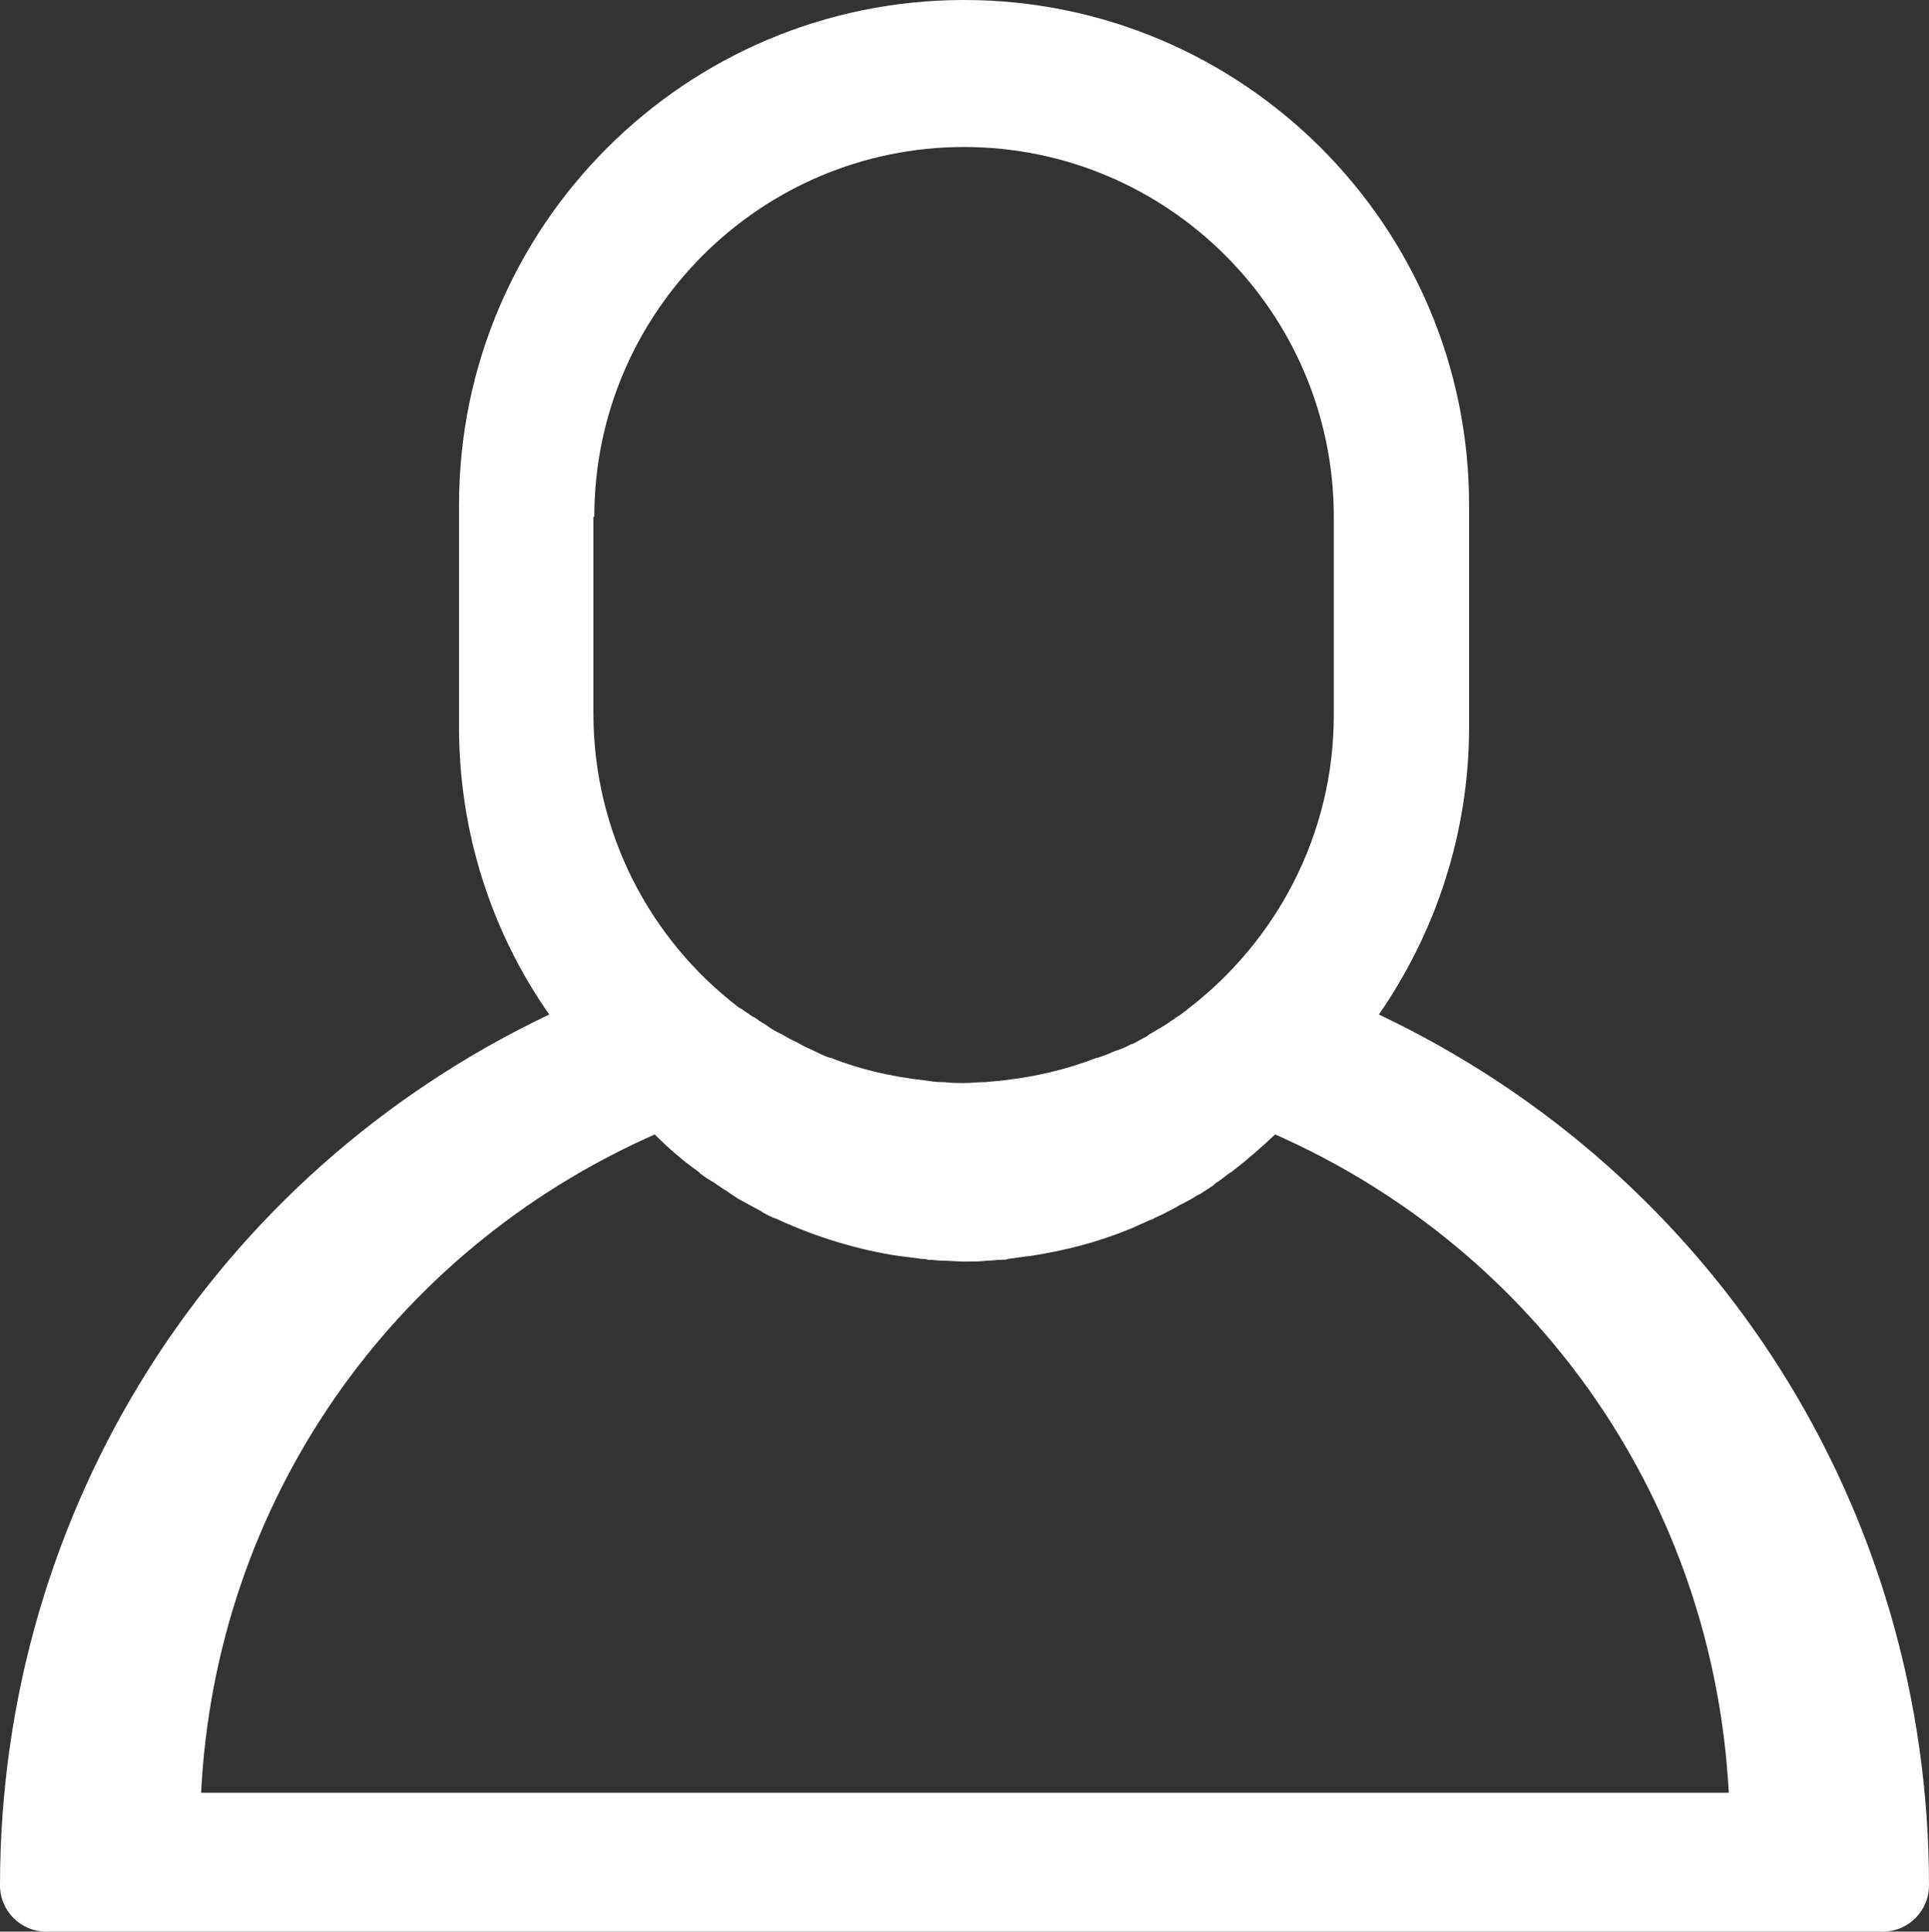 <?xml version="1.0" encoding="utf-8"?>
<!-- Generator: Adobe Illustrator 26.0.2, SVG Export Plug-In . SVG Version: 6.00 Build 0)  -->
<svg version="1.2" baseProfile="tiny" id="Layer_1" xmlns="http://www.w3.org/2000/svg" xmlns:xlink="http://www.w3.org/1999/xlink"
	 x="0px" y="0px" viewBox="0 0 21.39 21.42" overflow="visible" xml:space="preserve">
<rect x="0" y="0" width="21.39" height="21.42" fill="#333333" stroke="none"/>
<path fill="#FFFFFF" d="M15.29,11.25c0.63-0.91,1-2.01,1-3.19V5.6c0-3.09-2.51-5.6-5.6-5.6c-3.09,0-5.6,2.51-5.6,5.6v2.46
	c0,1.19,0.37,2.29,1,3.19C2.37,13.02,0,16.74,0,20.91c0,0.28,0.23,0.51,0.51,0.51h20.37c0.28,0,0.51-0.23,0.51-0.51
	C21.39,16.74,19.02,13.02,15.29,11.25z M6.59,5.73c0-2.26,1.84-4.1,4.1-4.1c2.26,0,4.1,1.84,4.1,4.1v2.2c0,1.33-0.64,2.51-1.62,3.26
	c-0.01,0.01-0.02,0.02-0.04,0.03c-0.03,0.03-0.07,0.05-0.1,0.07c-0.02,0.02-0.05,0.03-0.07,0.05c-0.03,0.02-0.06,0.04-0.08,0.05
	c-0.03,0.02-0.07,0.04-0.1,0.06c-0.02,0.01-0.04,0.02-0.06,0.04c-0.04,0.02-0.09,0.05-0.13,0.07c-0.02,0.01-0.03,0.02-0.05,0.02
	c-0.05,0.03-0.1,0.05-0.16,0.07c-0.01,0-0.02,0.01-0.03,0.01c-0.06,0.03-0.12,0.05-0.18,0.07c0,0-0.01,0-0.01,0
	c-0.33,0.13-0.68,0.21-1.03,0.25c0,0,0,0,0,0c-0.07,0.01-0.13,0.01-0.2,0.02c-0.01,0-0.01,0-0.02,0c-0.07,0-0.14,0.01-0.22,0.01
	c-0.07,0-0.14,0-0.22-0.01c-0.01,0-0.01,0-0.02,0c-0.07,0-0.13-0.01-0.2-0.02c0,0,0,0,0,0c-0.36-0.04-0.71-0.12-1.04-0.25
	c0,0,0,0-0.01,0c-0.06-0.02-0.12-0.05-0.18-0.08c-0.01,0-0.02-0.01-0.02-0.01c-0.05-0.02-0.11-0.05-0.16-0.08
	c-0.01-0.01-0.03-0.01-0.04-0.02c-0.05-0.02-0.09-0.05-0.13-0.07c-0.02-0.01-0.04-0.02-0.06-0.03c-0.04-0.02-0.07-0.04-0.11-0.07
	c-0.03-0.02-0.05-0.03-0.08-0.05c-0.03-0.02-0.05-0.04-0.08-0.05c-0.03-0.02-0.07-0.05-0.1-0.07c-0.02-0.01-0.03-0.02-0.05-0.03
	c-0.98-0.75-1.61-1.93-1.61-3.26V5.73z M2.23,19.88c0.16-3.2,2.09-6,5.03-7.3c0.15,0.15,0.31,0.29,0.48,0.41
	c0.01,0.01,0.02,0.01,0.02,0.02c0.05,0.04,0.1,0.07,0.15,0.1c0.02,0.01,0.04,0.03,0.06,0.04c0.04,0.03,0.08,0.05,0.12,0.08
	c0.03,0.02,0.06,0.04,0.09,0.06c0.03,0.02,0.06,0.03,0.09,0.05c0.04,0.02,0.09,0.05,0.13,0.07c0.02,0.01,0.04,0.02,0.05,0.03
	c0.05,0.03,0.11,0.06,0.17,0.08c0.01,0,0.02,0.01,0.02,0.01c0.42,0.19,0.87,0.33,1.34,0.4c0,0,0,0,0.01,0
	c0.08,0.01,0.15,0.02,0.23,0.03c0.02,0,0.05,0,0.07,0.01c0.06,0,0.11,0.01,0.17,0.01c0.08,0,0.16,0.01,0.24,0.01c0,0,0,0,0,0h0h0
	c0.08,0,0.16,0,0.24-0.01c0.06,0,0.11-0.01,0.17-0.01c0.02,0,0.05,0,0.07-0.01c0.07-0.01,0.15-0.02,0.22-0.03c0,0,0.01,0,0.01,0
	c0.4-0.06,0.78-0.16,1.14-0.31c0,0,0,0,0,0c0.07-0.03,0.13-0.06,0.2-0.09c0.01,0,0.02-0.01,0.03-0.01c0.05-0.03,0.11-0.05,0.16-0.08
	c0.02-0.01,0.04-0.02,0.06-0.03c0.04-0.02,0.08-0.05,0.13-0.07c0.03-0.02,0.06-0.03,0.09-0.05c0.03-0.02,0.06-0.04,0.09-0.05
	c0.04-0.03,0.08-0.05,0.12-0.08c0.02-0.01,0.03-0.02,0.05-0.04c0.05-0.03,0.1-0.07,0.15-0.11c0.01,0,0.01-0.01,0.02-0.01
	c0.17-0.13,0.33-0.27,0.49-0.42c2.94,1.3,4.86,4.1,5.03,7.3H2.23z"/>
</svg>
